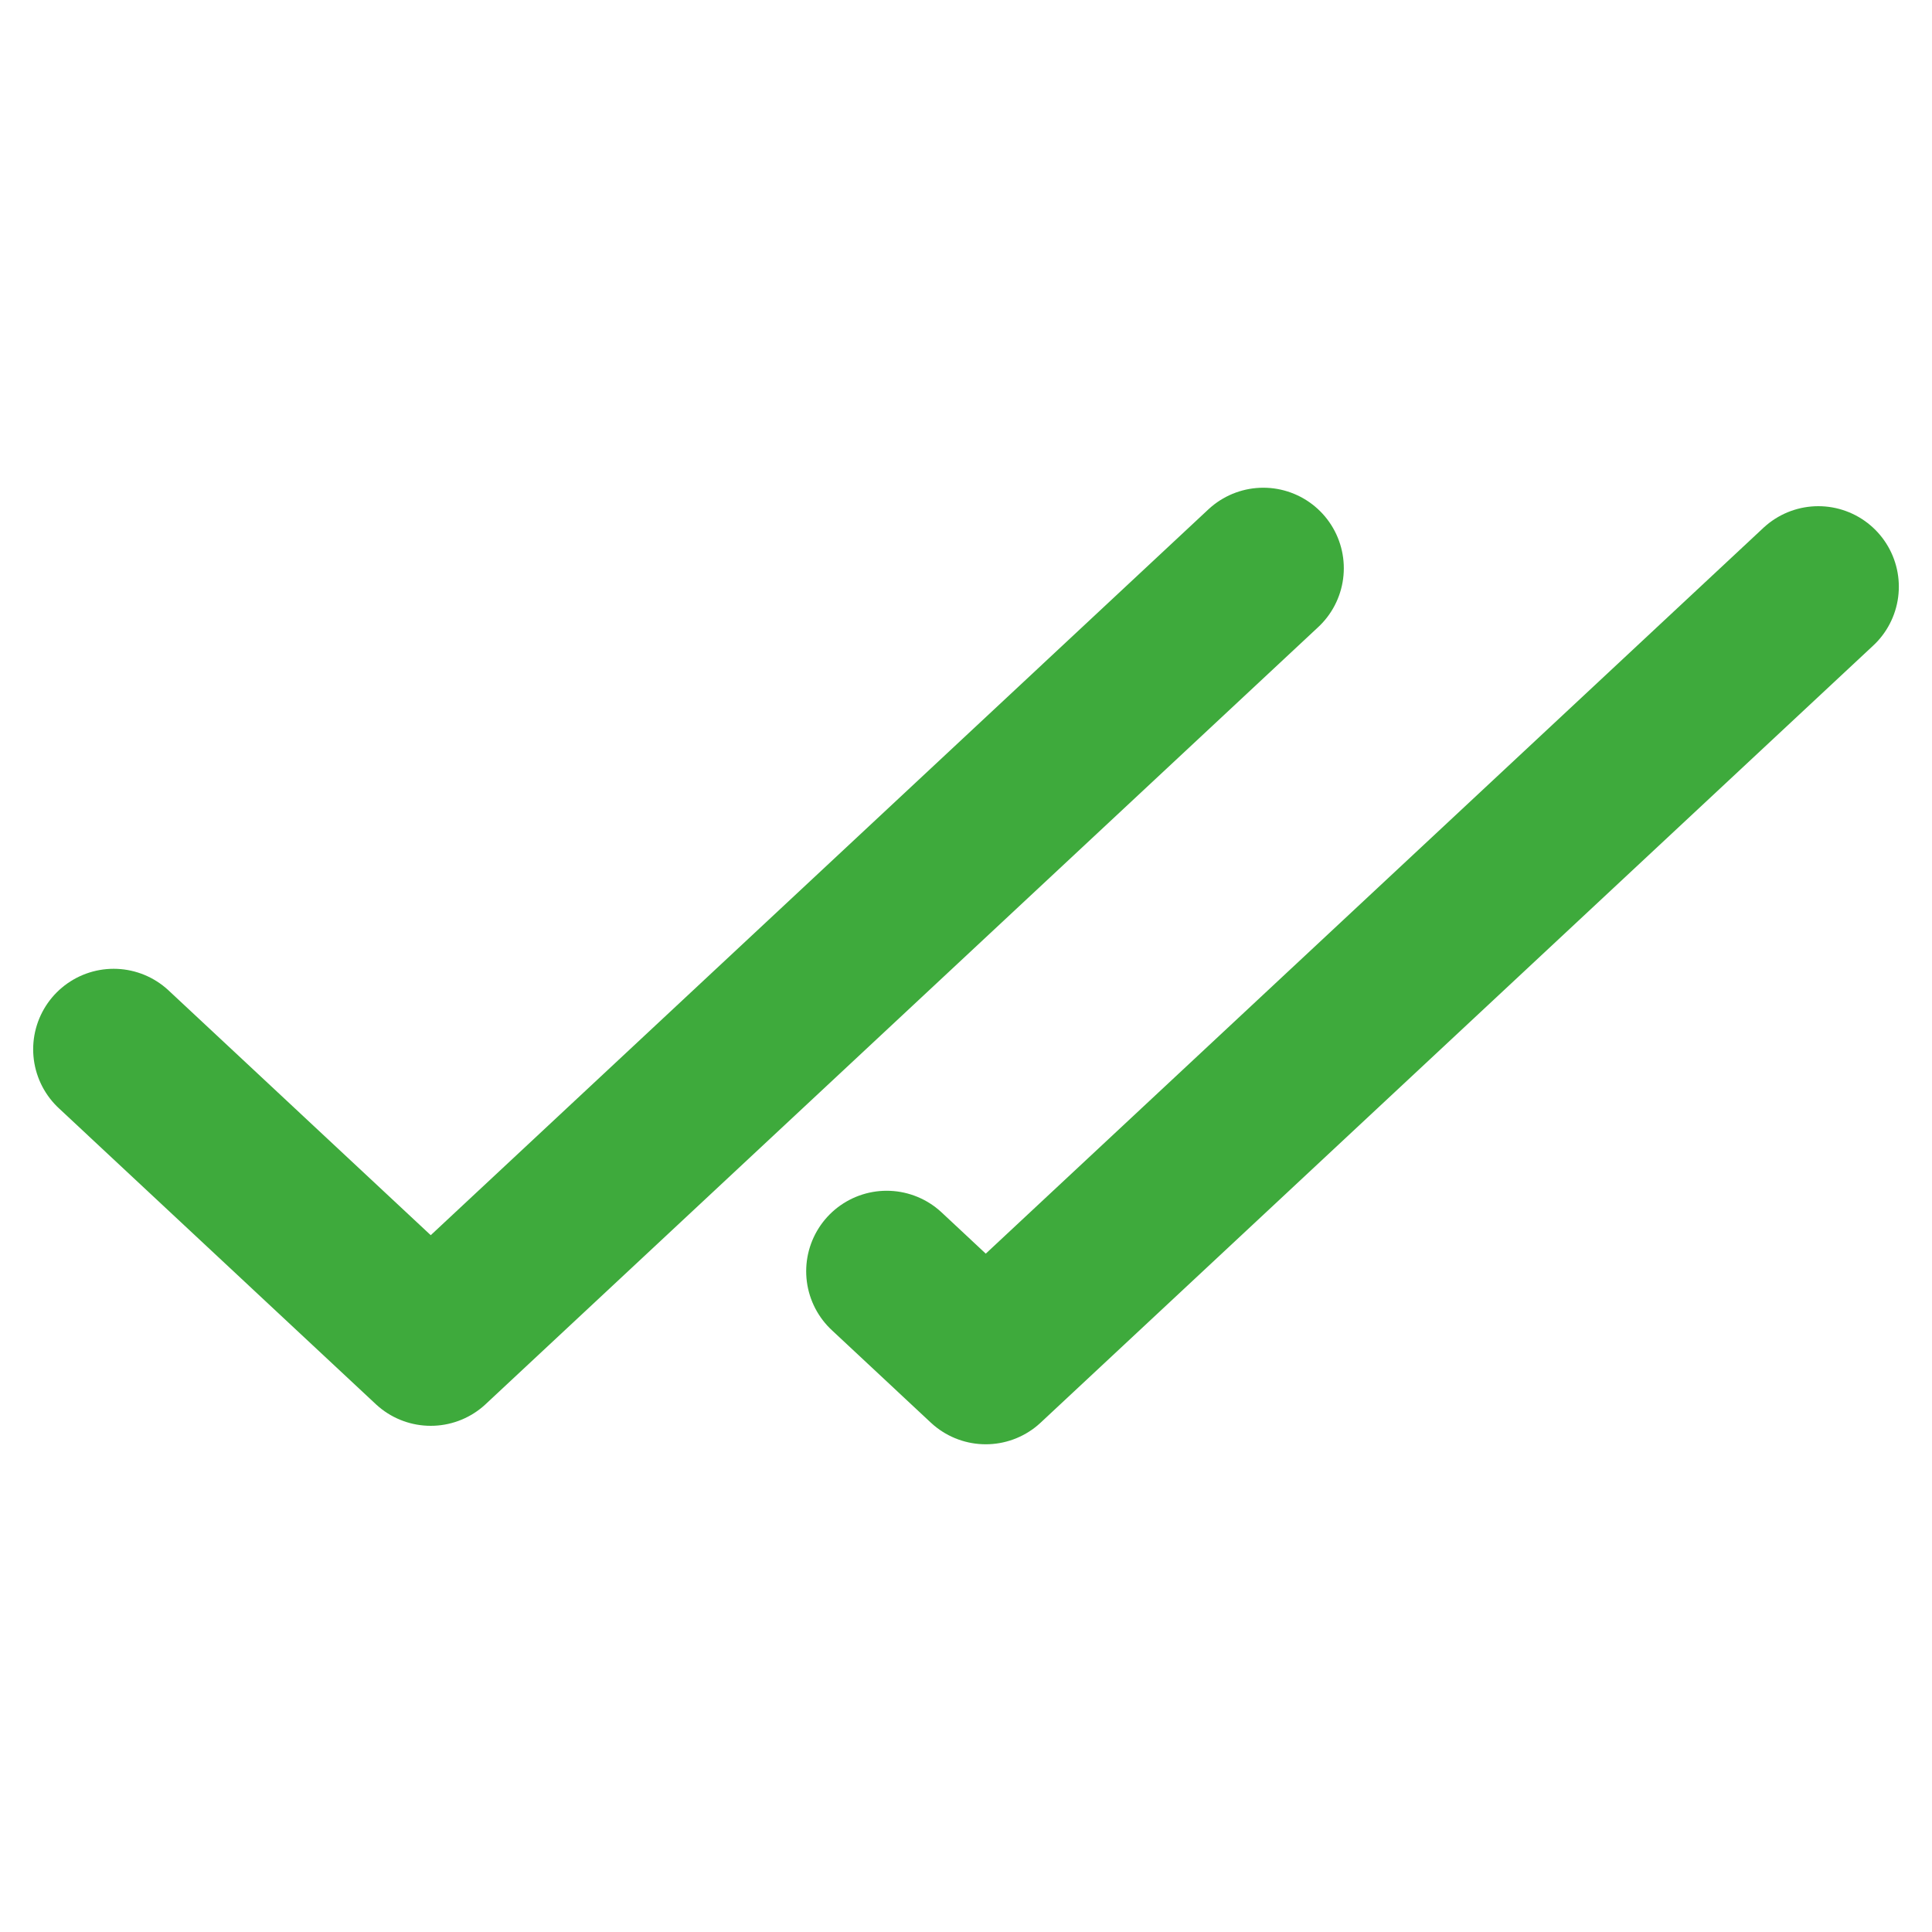 <svg width="18" height="18" viewBox="0 0 18 18" fill="none" xmlns="http://www.w3.org/2000/svg">
<path d="M1.059 9.776L4.013 12.534L11.77 5.294M16.941 5.466L9.184 12.706L8.261 11.844" stroke="#3EAA3C" stroke-width="1.5" stroke-linecap="round" stroke-linejoin="round"/>
</svg>
